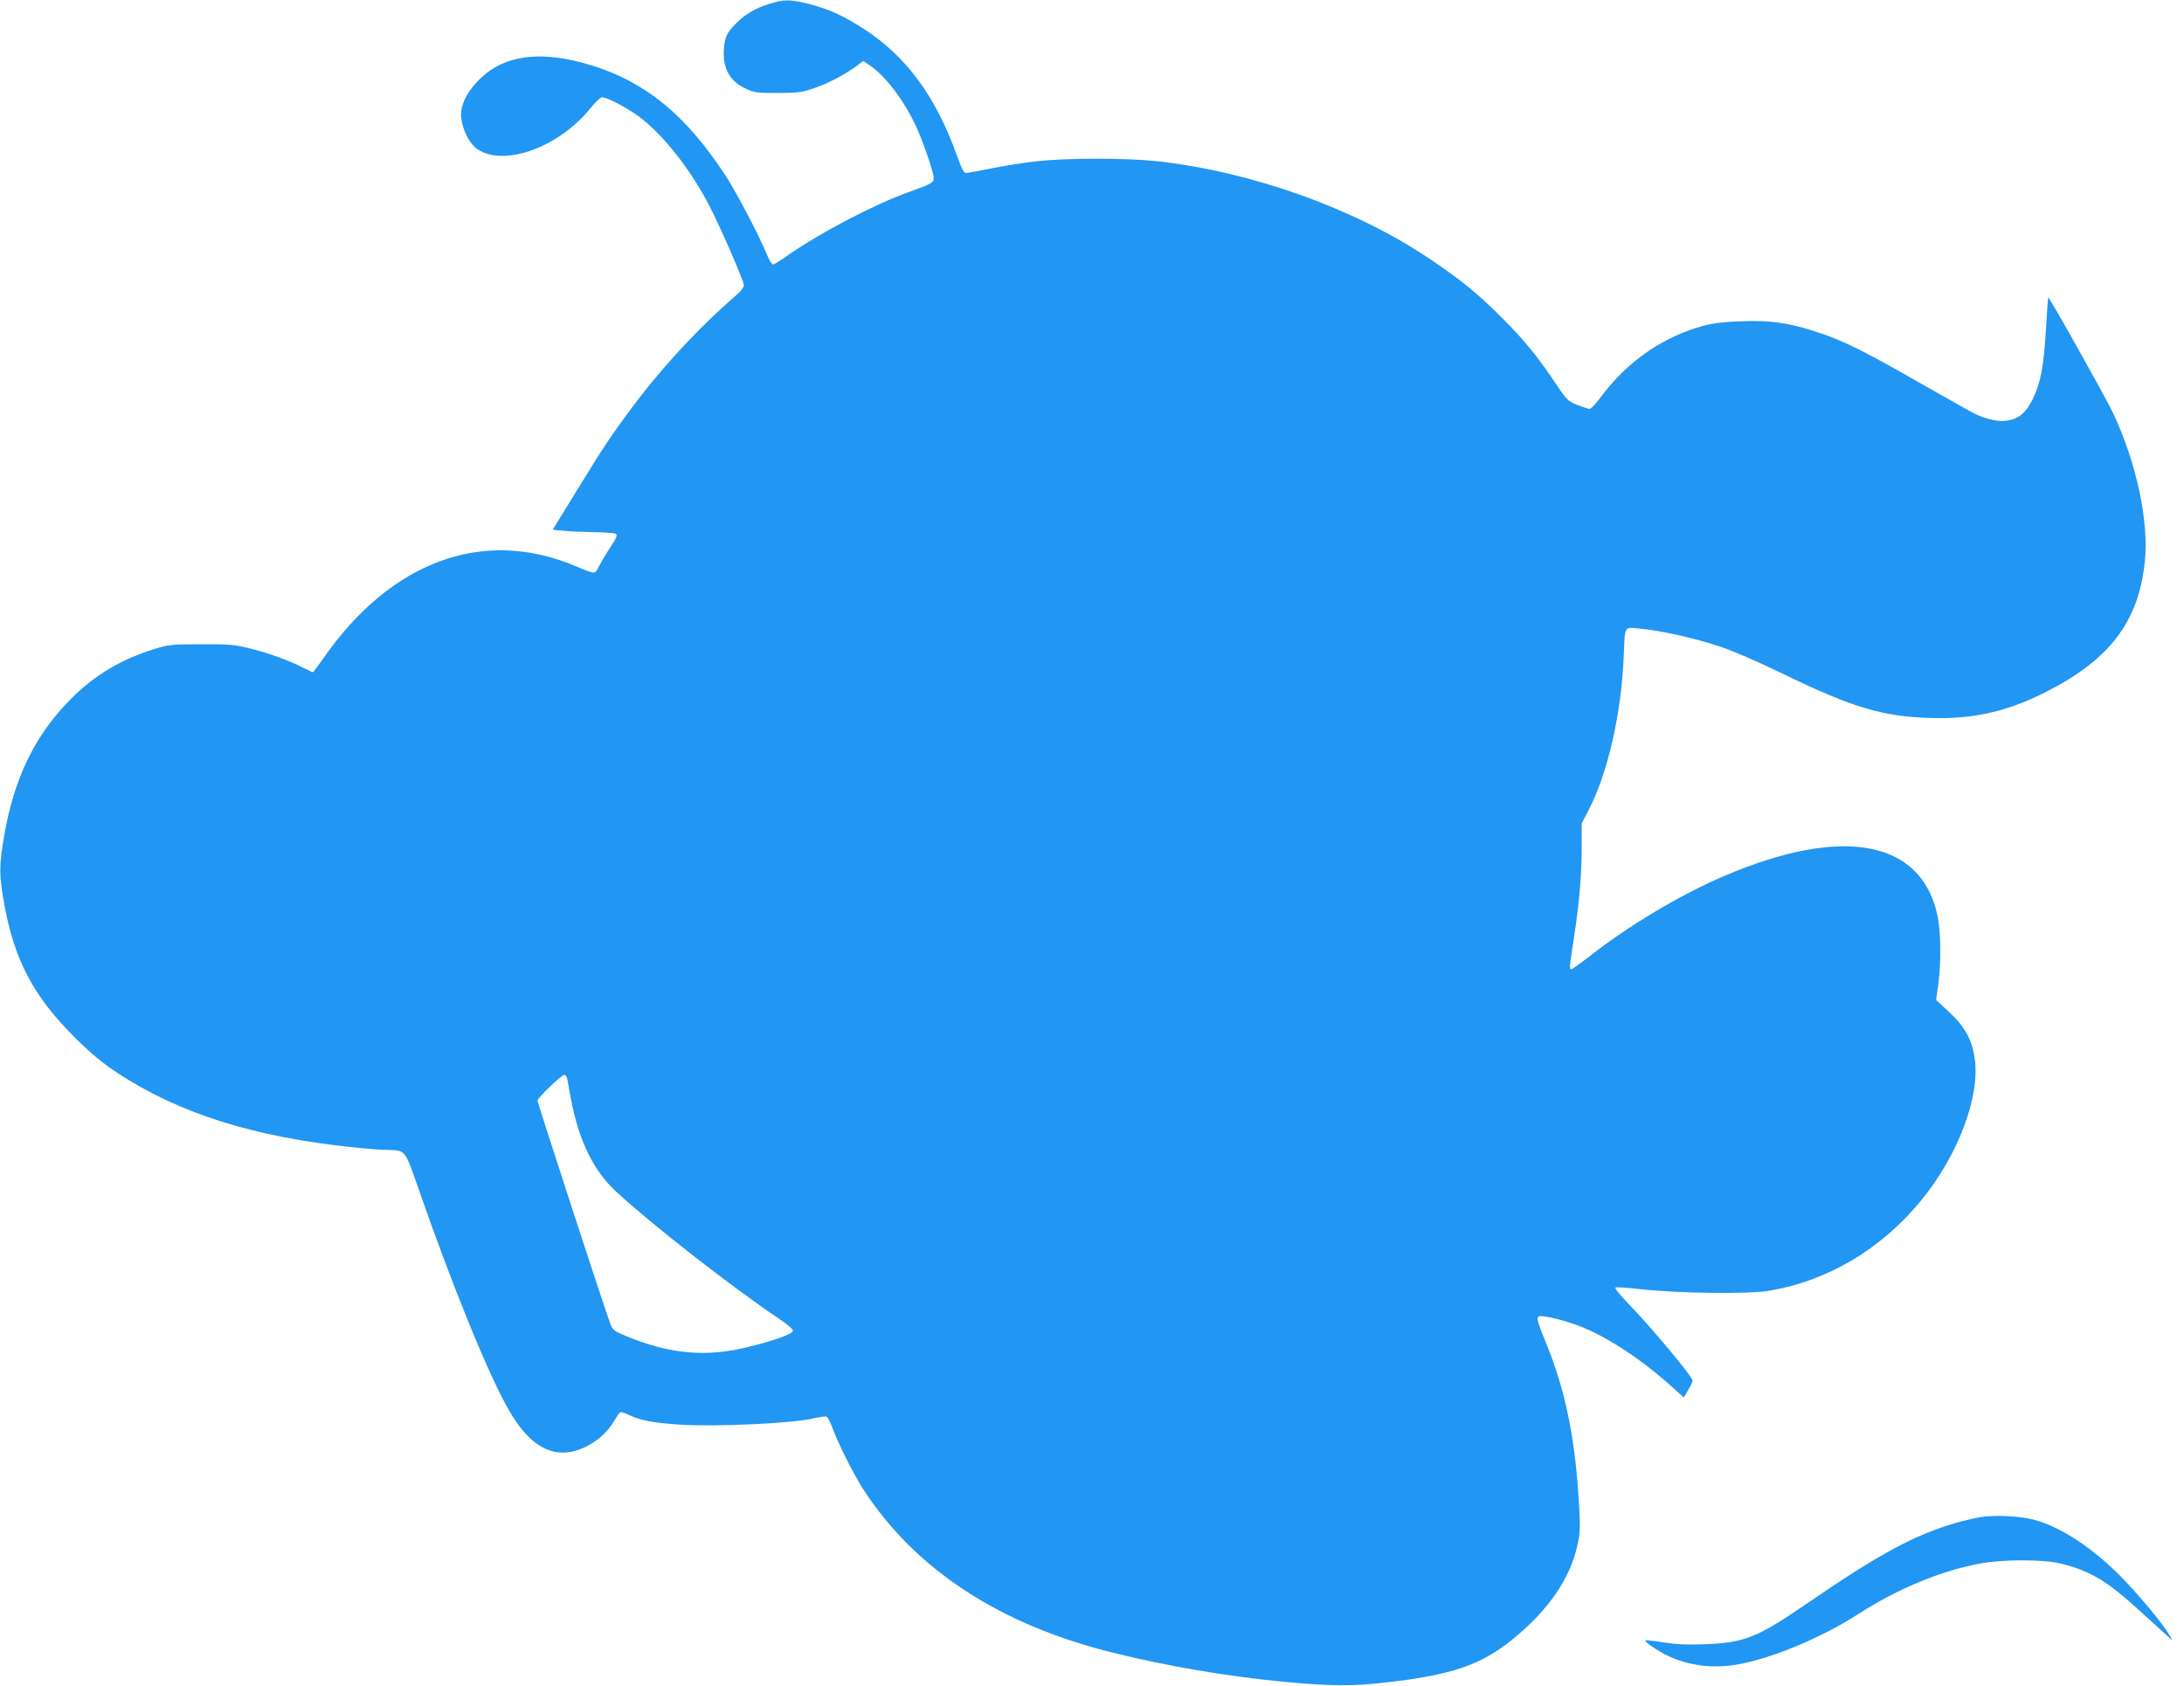 <?xml version="1.0" standalone="no"?>
<!DOCTYPE svg PUBLIC "-//W3C//DTD SVG 20010904//EN"
 "http://www.w3.org/TR/2001/REC-SVG-20010904/DTD/svg10.dtd">
<svg version="1.0" xmlns="http://www.w3.org/2000/svg"
 width="1280pt" height="988pt" viewBox="0 0 1280 988"
 preserveAspectRatio="xMidYMid meet">
<g transform="translate(0,988) scale(0.1,-0.1)"
fill="#2196f3" stroke="none">
<path d="M4505 9856 c-80 -25 -138 -60 -189 -111 -55 -55 -66 -77 -73 -147
-10 -114 31 -192 126 -237 52 -24 66 -26 191 -26 125 1 141 3 222 32 83 29
189 87 250 135 l27 21 40 -27 c94 -66 199 -204 271 -359 39 -85 98 -254 102
-296 4 -30 -10 -38 -147 -87 -203 -73 -516 -237 -707 -370 -42 -30 -81 -54
-88 -54 -6 0 -21 24 -33 53 -46 113 -179 367 -246 470 -244 373 -498 571 -848
662 -251 66 -447 36 -579 -87 -87 -81 -129 -166 -121 -240 9 -73 51 -154 96
-183 157 -104 475 11 660 239 29 36 60 66 69 66 30 0 144 -60 214 -111 145
-108 305 -311 417 -528 67 -131 201 -439 201 -463 0 -10 -17 -33 -37 -51 -232
-201 -447 -433 -635 -687 -115 -156 -149 -207 -310 -469 l-139 -226 68 -6 c37
-4 118 -7 178 -8 61 -1 116 -5 124 -10 11 -7 5 -23 -31 -77 -25 -38 -55 -89
-67 -112 -25 -50 -17 -50 -143 2 -538 225 -1077 26 -1472 -541 -32 -46 -60
-83 -62 -83 -3 0 -27 11 -54 25 -86 44 -201 86 -309 113 -97 24 -122 27 -291
26 -173 0 -191 -2 -275 -28 -193 -59 -351 -153 -489 -292 -209 -209 -333 -463
-391 -799 -31 -180 -31 -233 0 -404 59 -327 170 -538 409 -777 100 -100 160
-149 255 -213 361 -237 801 -376 1386 -436 77 -8 167 -15 200 -15 99 -1 99 -1
170 -205 203 -586 423 -1126 541 -1326 108 -185 226 -263 361 -238 98 19 200
91 250 177 15 26 31 50 37 54 5 3 27 -2 48 -13 65 -33 148 -49 308 -59 219
-13 657 8 778 37 34 8 69 13 76 10 7 -3 23 -34 36 -69 31 -86 122 -267 177
-353 307 -475 805 -800 1476 -964 313 -77 654 -135 982 -167 287 -27 408 -28
615 -4 380 44 547 101 730 248 213 172 342 358 385 556 15 65 17 104 11 210
-21 401 -78 689 -195 975 -53 130 -57 146 -42 156 18 10 165 -26 256 -64 158
-65 351 -193 524 -349 l70 -63 25 44 c14 24 26 49 26 55 0 23 -247 319 -383
458 -43 45 -75 84 -69 88 5 3 72 -1 148 -10 219 -24 617 -29 739 -11 349 55
668 242 905 532 218 266 347 612 313 835 -17 110 -60 186 -150 269 l-76 70 13
92 c17 125 15 307 -4 399 -92 445 -553 533 -1246 238 -260 -111 -559 -289
-793 -472 -54 -42 -102 -76 -107 -76 -14 0 -13 5 15 186 31 203 45 364 45 533
l0 135 44 85 c109 213 188 558 202 888 8 191 0 177 92 169 120 -11 314 -53
462 -102 88 -29 224 -88 390 -168 395 -192 572 -245 851 -254 250 -8 447 36
671 148 379 190 551 413 588 765 26 235 -48 581 -186 875 -41 87 -375 683
-380 677 -1 -1 -7 -85 -13 -187 -14 -224 -31 -312 -77 -408 -41 -83 -83 -118
-155 -128 -55 -8 -141 15 -214 56 -27 15 -162 91 -299 169 -321 184 -443 244
-585 291 -169 57 -283 74 -455 67 -97 -3 -165 -11 -218 -25 -239 -64 -448
-208 -603 -415 -41 -55 -63 -77 -74 -73 -125 41 -119 37 -200 158 -103 154
-184 252 -316 383 -139 139 -241 221 -428 346 -435 290 -1038 504 -1584 564
-187 20 -536 20 -713 -1 -74 -8 -191 -27 -260 -41 -69 -14 -134 -26 -145 -27
-16 -1 -26 18 -57 104 -124 344 -293 575 -538 736 -123 80 -205 118 -326 150
-114 29 -148 29 -239 0z m-1181 -6298 c3 -13 12 -63 21 -113 46 -248 132 -426
267 -550 206 -191 682 -562 955 -745 50 -33 82 -61 80 -70 -3 -18 -94 -52
-247 -91 -256 -66 -471 -48 -737 63 -66 28 -74 34 -87 72 -36 96 -426 1294
-426 1305 0 16 140 150 157 151 7 0 15 -10 17 -22z"/>
<path d="M11620 990 c-36 -5 -106 -21 -155 -35 -247 -72 -449 -181 -882 -478
-288 -197 -360 -225 -594 -234 -98 -4 -163 -1 -238 11 -57 9 -106 14 -108 12
-8 -7 75 -64 133 -91 122 -58 262 -75 404 -51 205 36 491 155 711 296 229 148
484 254 714 296 132 25 370 25 469 1 178 -44 273 -101 471 -282 77 -70 151
-137 164 -149 l24 -21 -19 33 c-37 65 -190 248 -294 352 -168 167 -353 286
-504 324 -76 20 -214 27 -296 16z"/>
</g>
</svg>
